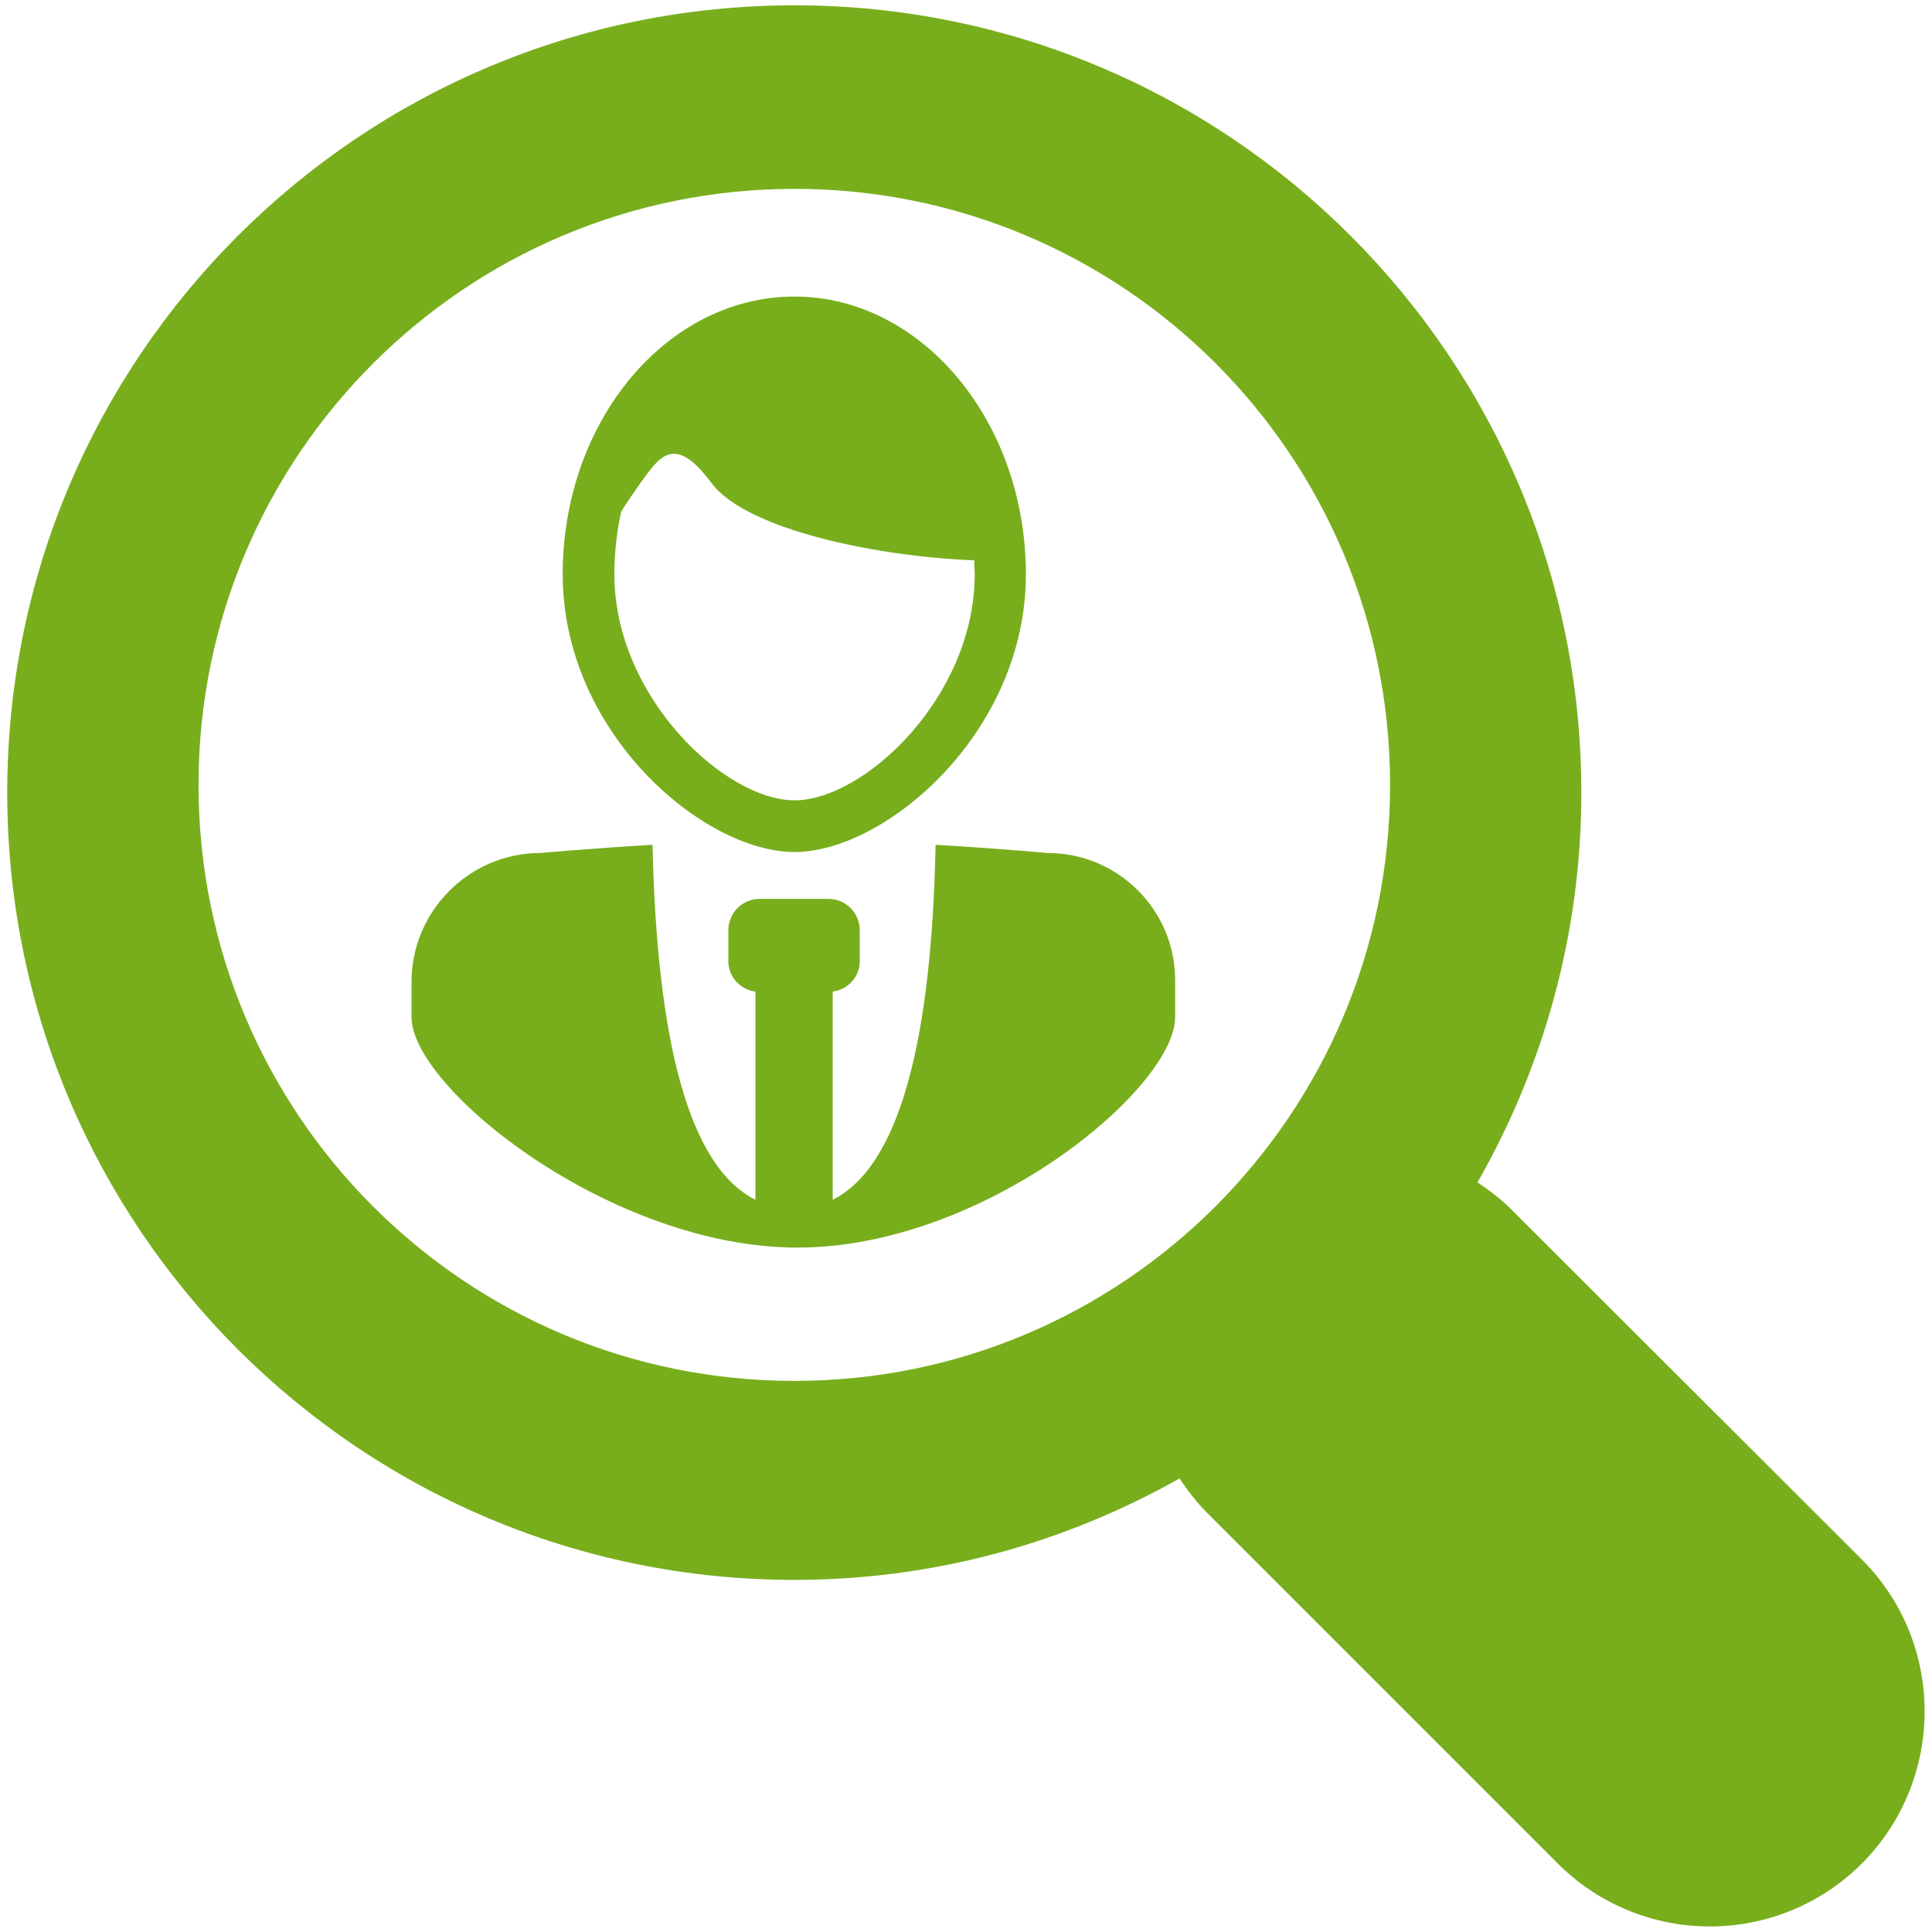 <?xml version="1.0" encoding="utf-8"?>
<!-- Generator: Adobe Illustrator 26.2.1, SVG Export Plug-In . SVG Version: 6.00 Build 0)  -->
<svg version="1.1" id="Vrstva_1" xmlns="http://www.w3.org/2000/svg" xmlns:xlink="http://www.w3.org/1999/xlink" x="0px" y="0px"
	 viewBox="0 0 40 40" style="enable-background:new 0 0 40 40;" xml:space="preserve">
<style type="text/css">
	.st0{fill:#78AE1C;}
</style>
<g>
	<g>
		<path class="st0" d="M21.69,17.66c0,0-0.99-0.09-2.32-0.17c-0.08,4.06-0.75,6.66-2.13,7.35v-4.31c0.31-0.04,0.56-0.3,0.56-0.63
			v-0.64c0-0.36-0.29-0.65-0.65-0.65h-1.42c-0.36,0-0.65,0.29-0.65,0.65v0.64c0,0.33,0.25,0.59,0.56,0.63v4.31
			c-1.38-0.69-2.04-3.29-2.13-7.35c-1.33,0.08-2.32,0.17-2.32,0.17c-1.47,0-2.67,1.2-2.67,2.67v0.73c0,1.47,4.13,4.77,7.99,4.77
			c3.87,0,7.82-3.3,7.82-4.77v-0.73C24.35,18.86,23.16,17.66,21.69,17.66z"/>
	</g>
	<g>
		<path class="st0" d="M16.45,17.64c1.88,0,4.79-2.47,4.79-5.75c0-3.17-2.16-5.75-4.79-5.75c-2.65,0-4.8,2.58-4.8,5.75
			C11.65,15.17,14.56,17.64,16.45,17.64z M12.86,10.6c0.12-0.21,0.27-0.41,0.4-0.6c0.38-0.52,0.69-1.05,1.47,0
			c0.73,0.98,3.49,1.53,5.44,1.6c0,0.1,0.01,0.19,0.01,0.29c0,2.54-2.29,4.68-3.73,4.68c-1.44,0-3.73-2.14-3.73-4.68
			C12.72,11.44,12.77,11.01,12.86,10.6z"/>
	</g>
	<g>
		<path class="st0" d="M38.55,32.29l-7.27-7.26c-0.21-0.21-0.45-0.39-0.69-0.55c1.36-2.38,2.15-5.13,2.15-8.07
			c0-9-7.3-16.3-16.29-16.3c-9,0-16.3,7.29-16.3,16.3c0,9,7.29,16.3,16.3,16.3c2.9,0,5.61-0.77,7.97-2.1
			c0.17,0.25,0.35,0.49,0.57,0.71l7.26,7.26c1.74,1.74,4.56,1.74,6.3,0C40.28,36.84,40.28,34.02,38.55,32.29z M4.11,16.25
			c0-6.82,5.53-12.34,12.34-12.34c6.81,0,12.33,5.52,12.33,12.34c0,6.81-5.52,12.34-12.33,12.34C9.63,28.59,4.11,23.07,4.11,16.25z"
			/>
	</g>
</g>
</svg>
